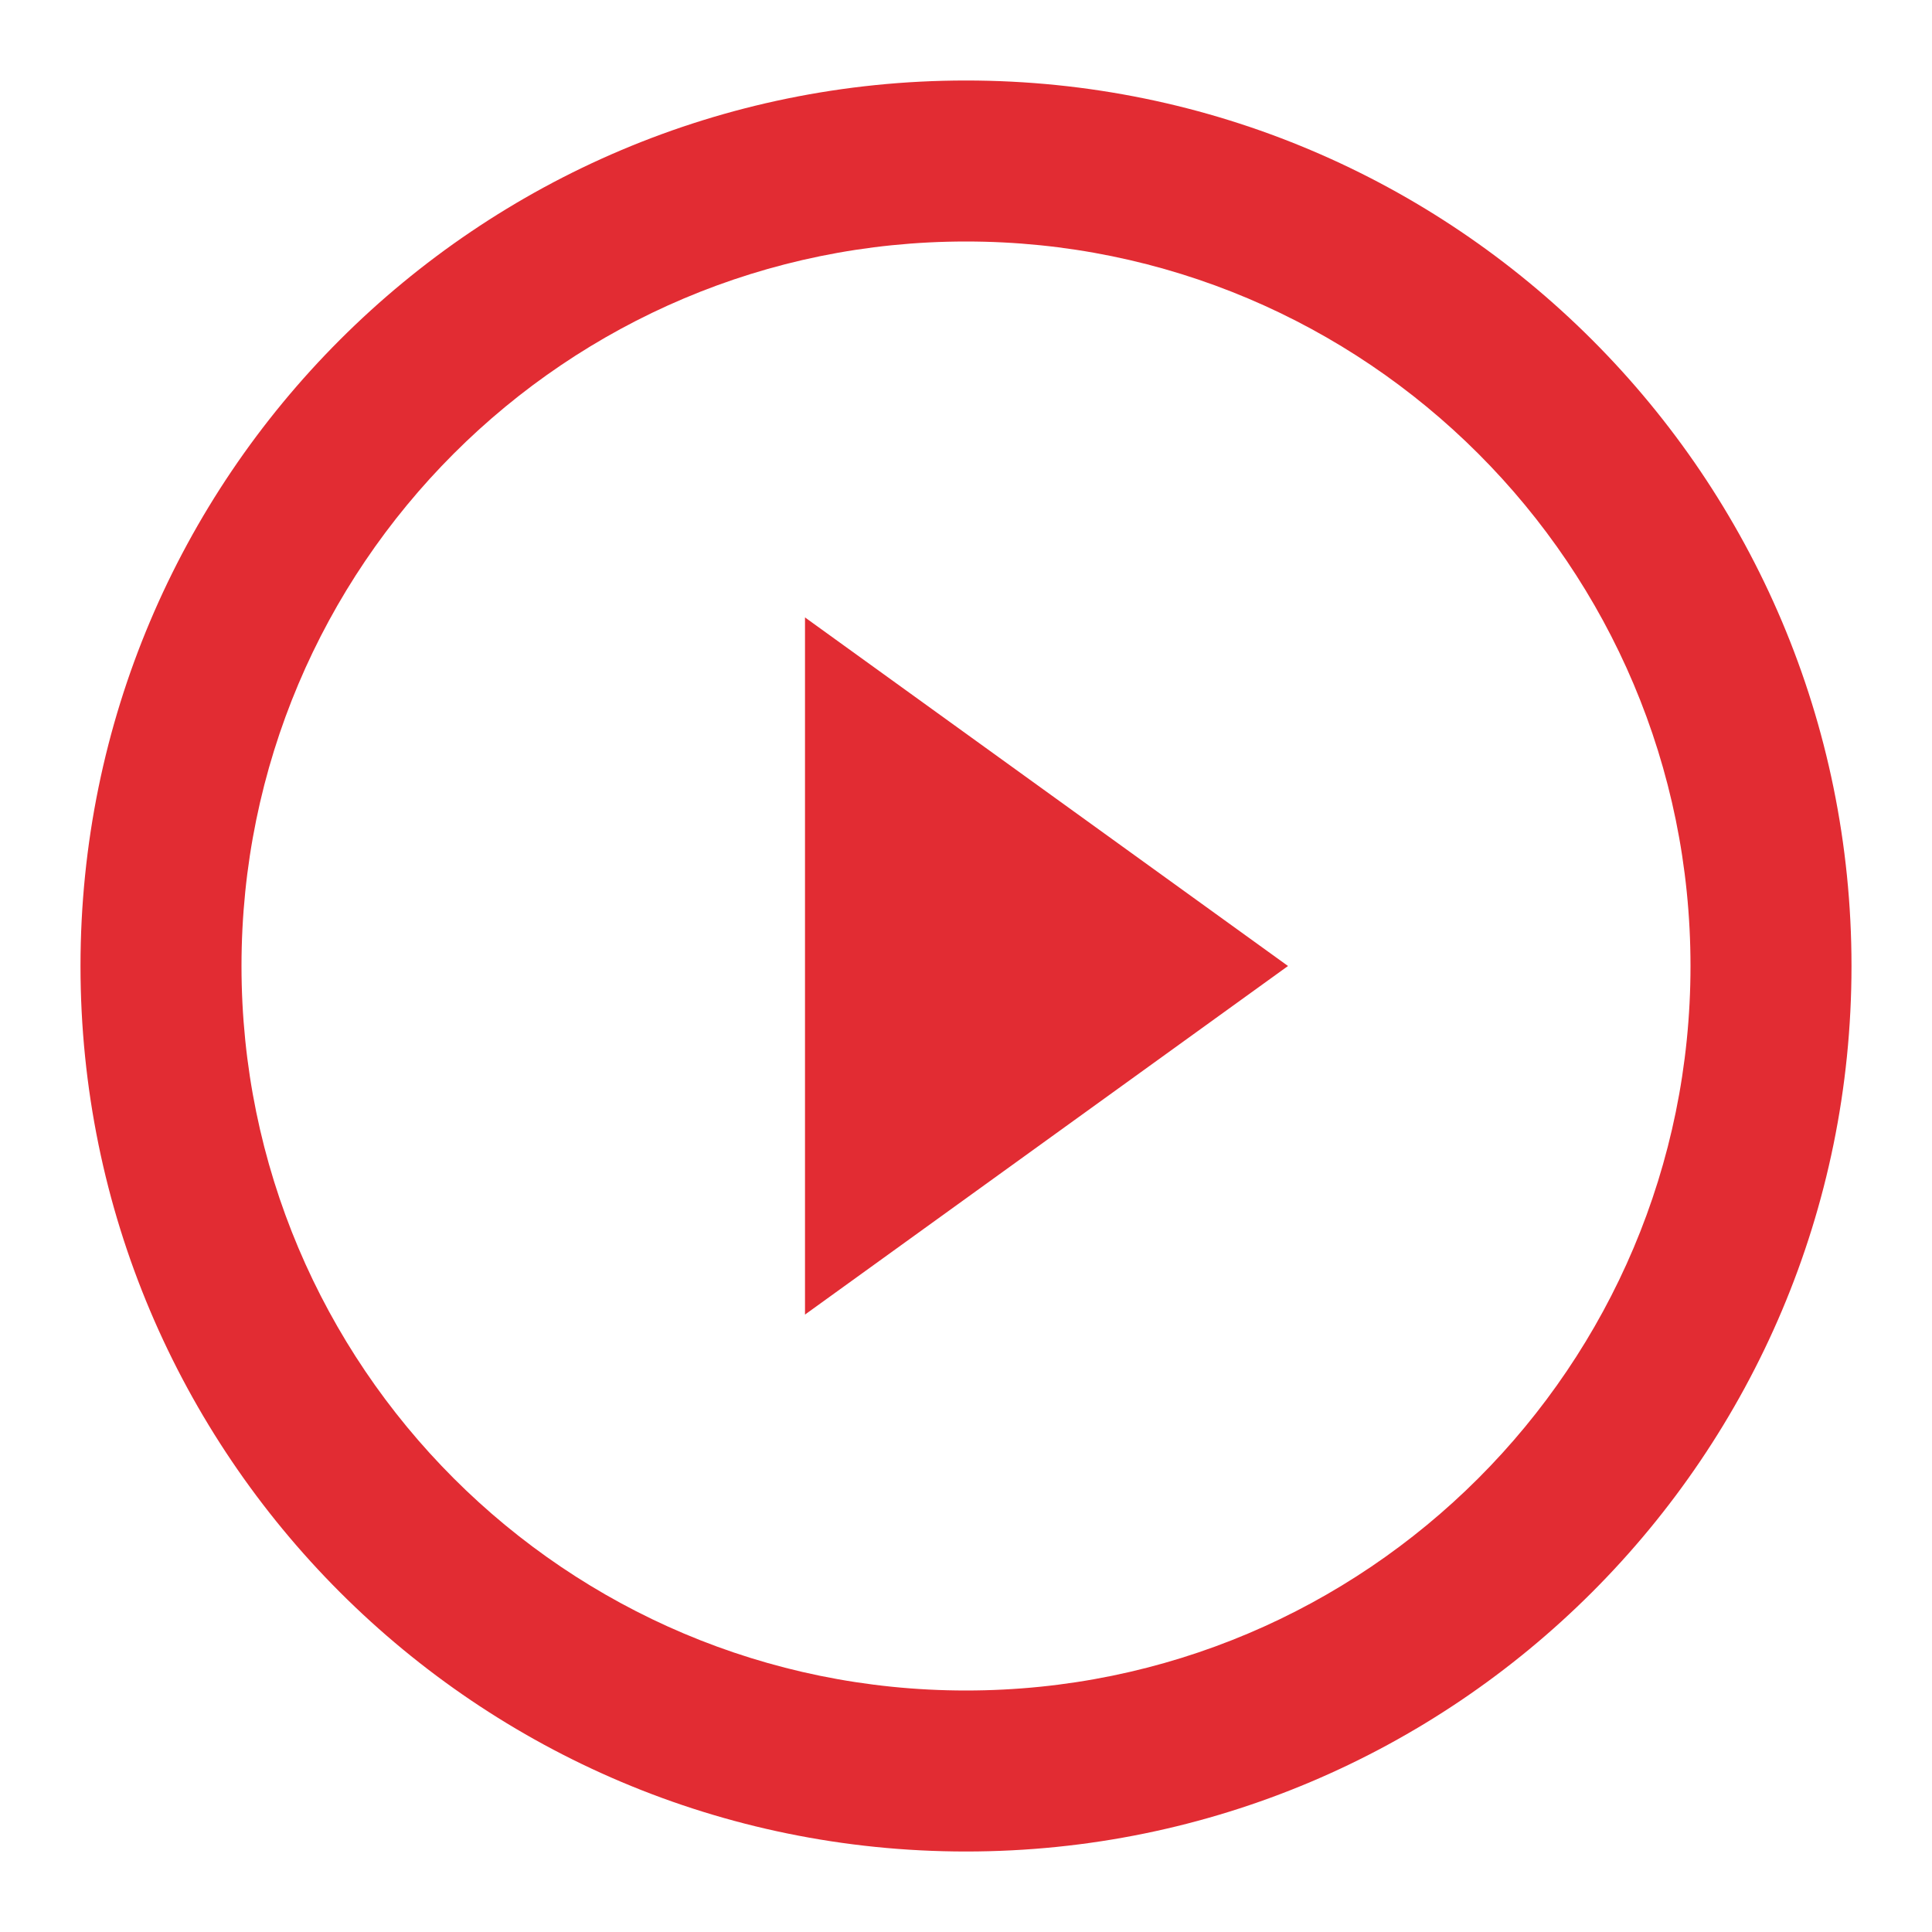 <svg width="24" height="24" viewBox="0 0 24 24" xmlns="http://www.w3.org/2000/svg" xmlns:xlink="http://www.w3.org/1999/xlink" fill="none" overflow="hidden"><path d="M12 21C16.971 21 21 16.971 21 12 21 7.029 16.971 3 12 3 7.029 3 3 7.029 3 12 3 16.971 7.029 21 12 21ZM12 23C18.075 23 23 18.075 23 12 23 5.925 18.075 1 12 1 5.925 1 1 5.925 1 12 1 18.075 5.925 23 12 23Z" fill="#E22C33" fill-rule="evenodd" clip-rule="evenodd"/><path d="M16 12 10 16.33 10 7.67 16 12Z" fill="#E22C33"/></svg>